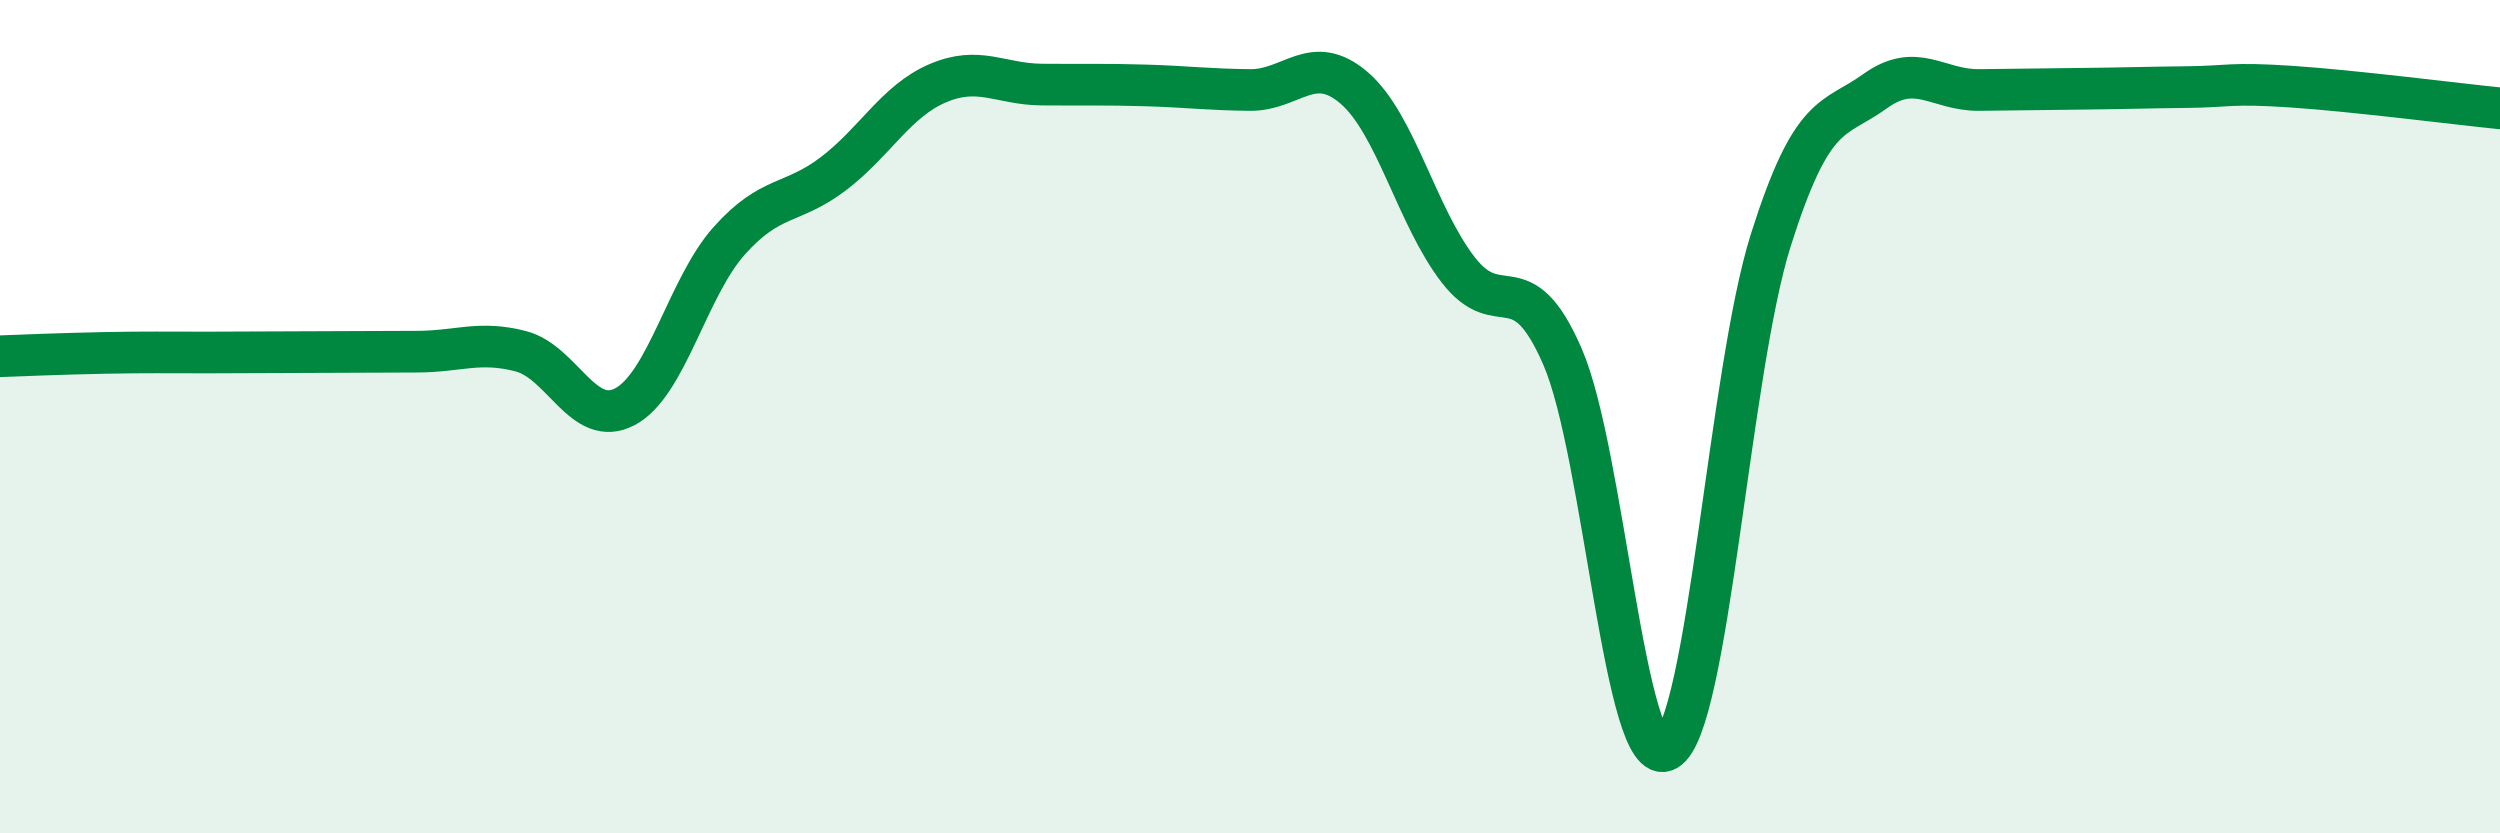 
    <svg width="60" height="20" viewBox="0 0 60 20" xmlns="http://www.w3.org/2000/svg">
      <path
        d="M 0,8.55 C 0.5,8.53 1.5,8.49 2.5,8.47 C 3.5,8.45 4,8.46 5,8.46 C 6,8.46 6.5,8.45 7.5,8.45 C 8.5,8.45 9,8.44 10,8.44 C 11,8.44 11.5,8.17 12.5,8.43 C 13.5,8.69 14,10.29 15,9.76 C 16,9.23 16.5,6.9 17.5,5.78 C 18.5,4.66 19,4.93 20,4.17 C 21,3.41 21.5,2.43 22.5,2 C 23.5,1.57 24,2.02 25,2.03 C 26,2.04 26.5,2.02 27.5,2.05 C 28.5,2.08 29,2.15 30,2.16 C 31,2.17 31.5,1.25 32.5,2.11 C 33.5,2.97 34,5.19 35,6.48 C 36,7.77 36.5,6.26 37.5,8.56 C 38.5,10.86 39,18.56 40,18 C 41,17.44 41.5,8.92 42.5,5.76 C 43.5,2.6 44,2.91 45,2.19 C 46,1.47 46.5,2.17 47.5,2.16 C 48.5,2.15 49,2.14 50,2.13 C 51,2.12 51.5,2.1 52.5,2.09 C 53.5,2.08 53.5,1.98 55,2.08 C 56.5,2.18 59,2.5 60,2.6L60 20L0 20Z"
        fill="#008740"
        opacity="0.1"
        stroke-linecap="round"
        stroke-linejoin="round"
      />
      <path
        d="M 0,8.55 C 0.5,8.53 1.5,8.49 2.5,8.47 C 3.5,8.45 4,8.46 5,8.46 C 6,8.46 6.5,8.45 7.5,8.45 C 8.5,8.45 9,8.44 10,8.44 C 11,8.44 11.5,8.17 12.5,8.43 C 13.5,8.69 14,10.29 15,9.76 C 16,9.23 16.5,6.9 17.5,5.78 C 18.5,4.66 19,4.93 20,4.17 C 21,3.41 21.5,2.43 22.5,2 C 23.5,1.57 24,2.02 25,2.03 C 26,2.04 26.5,2.02 27.5,2.05 C 28.5,2.08 29,2.15 30,2.16 C 31,2.17 31.5,1.25 32.5,2.11 C 33.5,2.97 34,5.19 35,6.48 C 36,7.77 36.5,6.26 37.5,8.56 C 38.5,10.86 39,18.56 40,18 C 41,17.44 41.5,8.92 42.5,5.76 C 43.5,2.6 44,2.91 45,2.19 C 46,1.47 46.5,2.17 47.5,2.16 C 48.5,2.15 49,2.14 50,2.13 C 51,2.12 51.5,2.1 52.5,2.09 C 53.5,2.08 53.5,1.98 55,2.08 C 56.5,2.18 59,2.5 60,2.6"
        stroke="#008740"
        stroke-width="1"
        fill="none"
        stroke-linecap="round"
        stroke-linejoin="round"
      />
    </svg>
  
